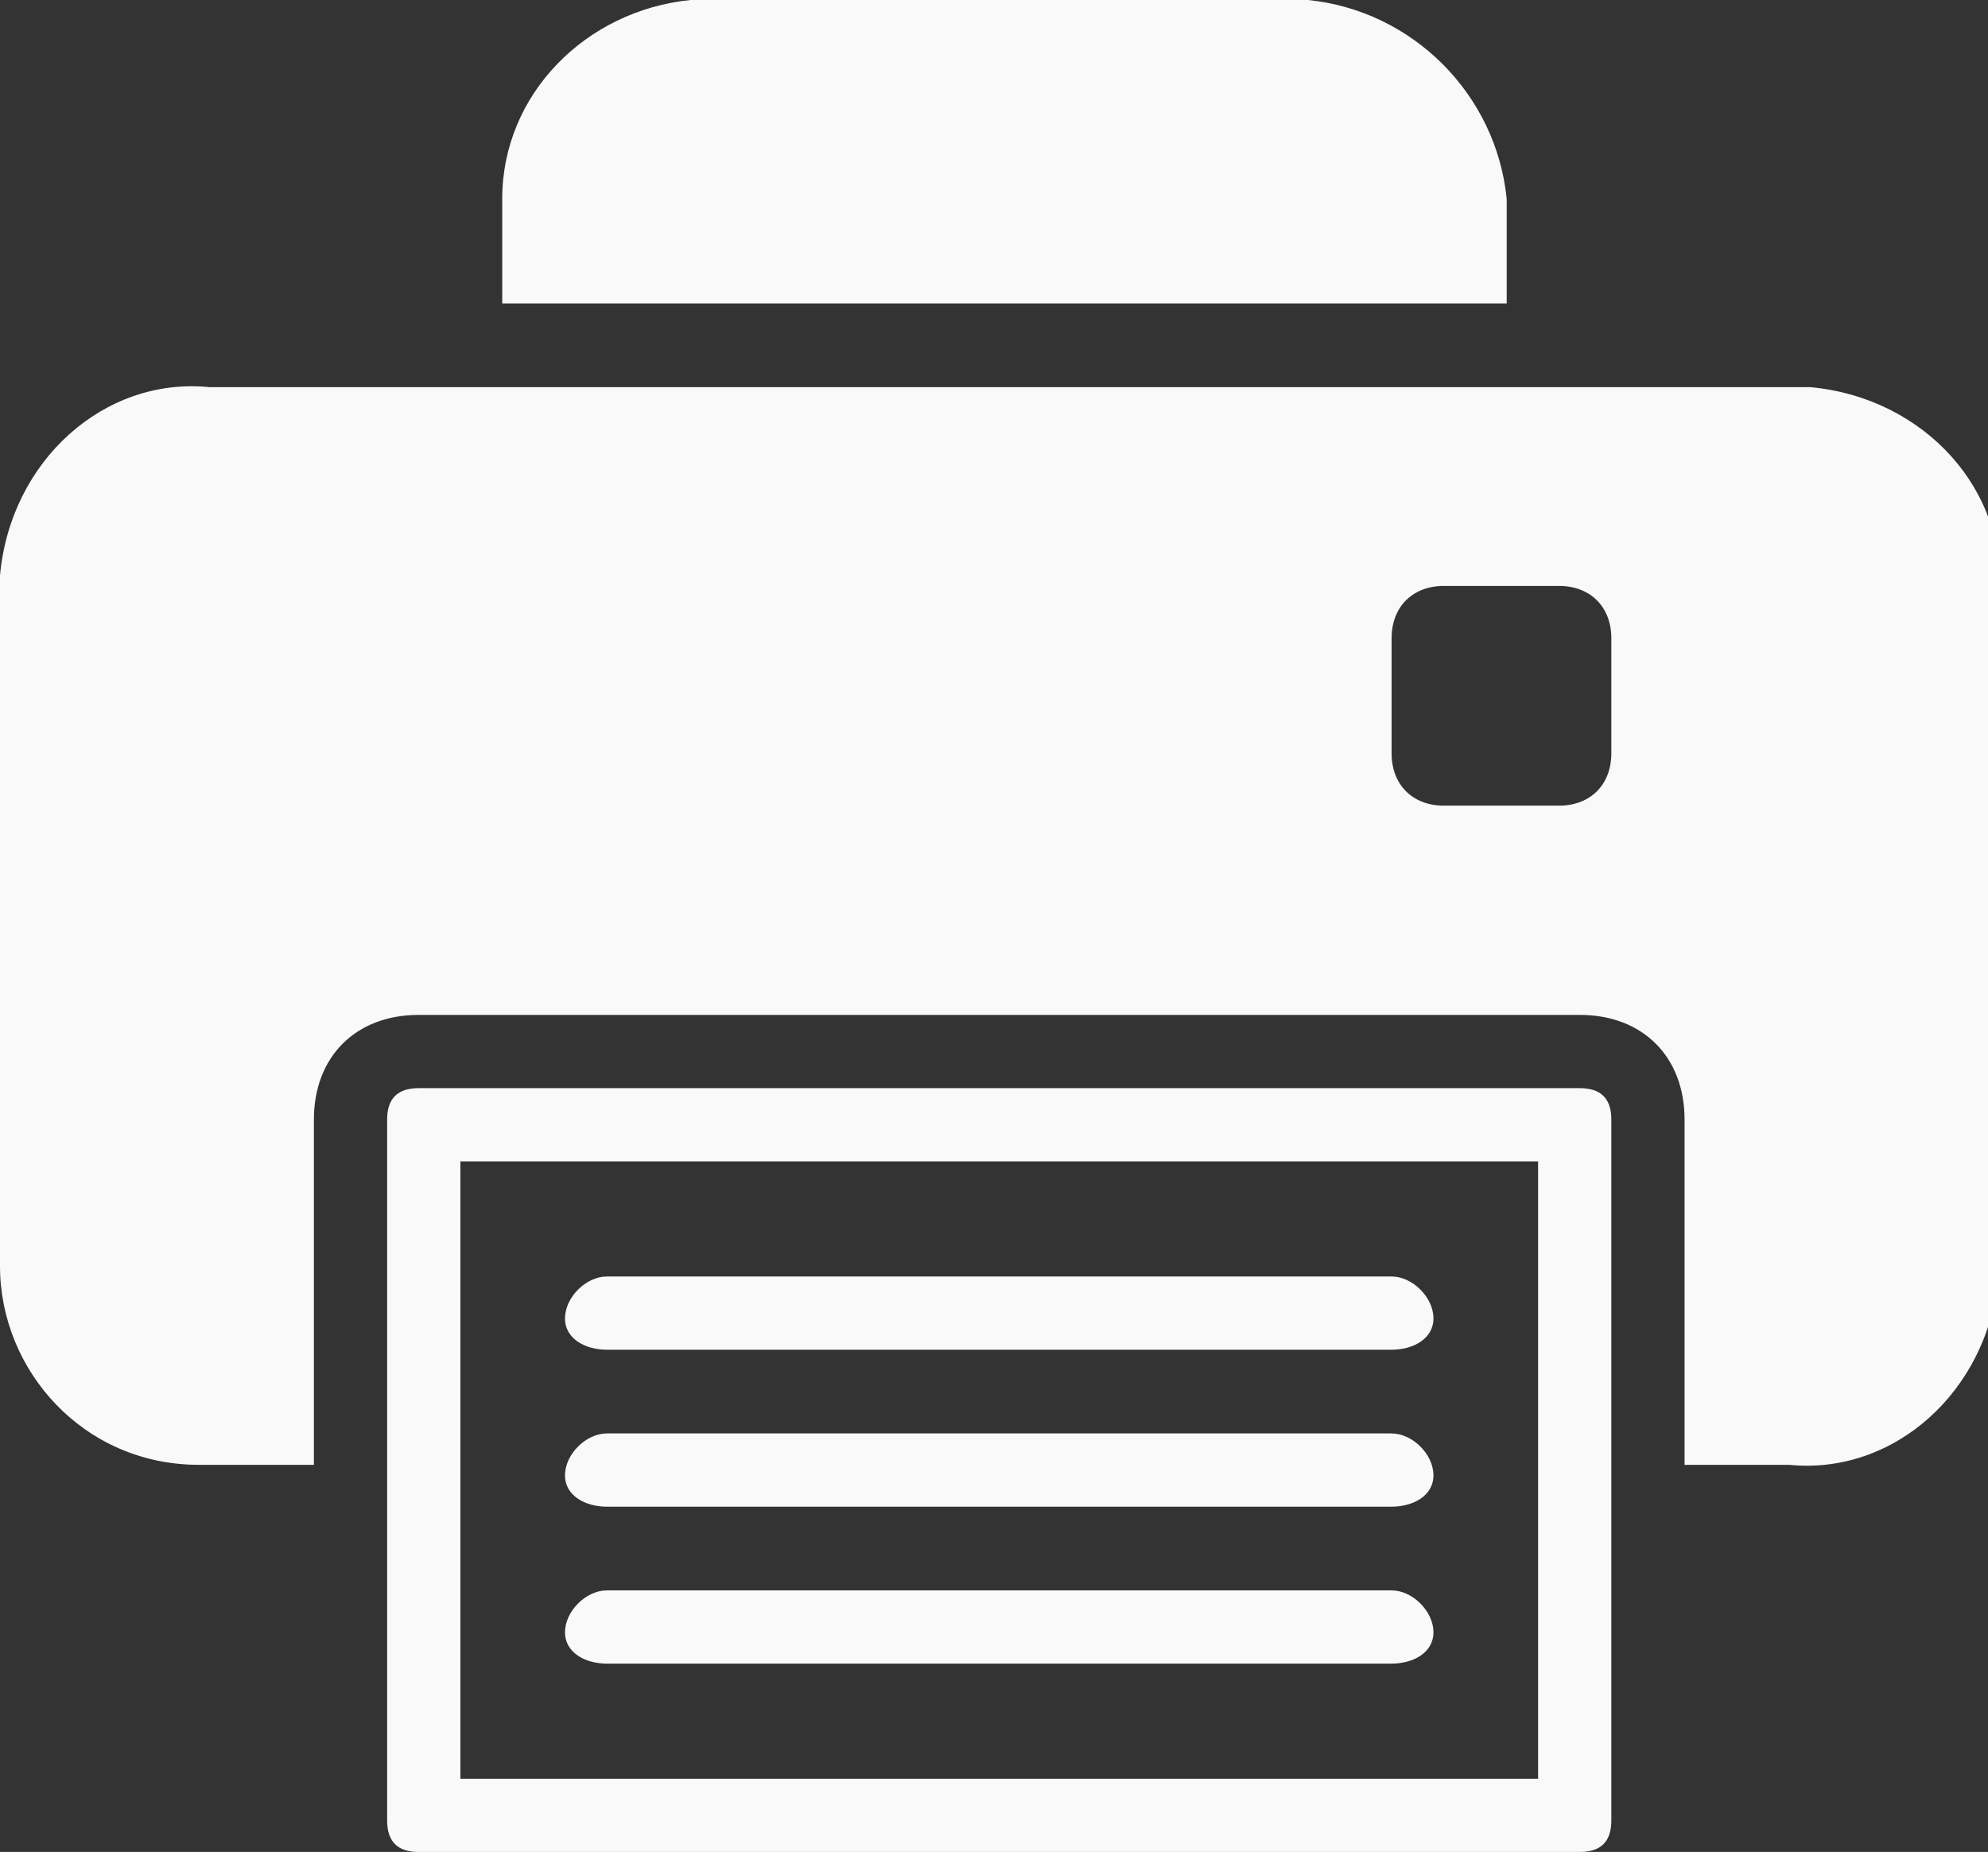 <?xml version="1.0" encoding="utf-8"?>
<!-- Generator: Adobe Illustrator 22.0.0, SVG Export Plug-In . SVG Version: 6.00 Build 0)  -->
<svg version="1.1" id="Layer_1" xmlns="http://www.w3.org/2000/svg" xmlns:xlink="http://www.w3.org/1999/xlink" x="0px" y="0px"
	 viewBox="0 0 19 17.7" style="enable-background:new 0 0 19 17.7;" xml:space="preserve">
<rect x="0" y="0" width="19" height="17.7" fill="#333333" stroke="none"/>
<style type="text/css">
	.st0{fill:#F9F9F9;}
</style>
<title>print</title>
<path class="st0" d="M6.6,0c-1,0.1-1.8,0.9-1.8,1.9v1h9.6v-1l0,0c-0.1-1-0.9-1.8-1.9-1.9H6.6z M2,3.7C1,3.6,0.1,4.4,0,5.5
	c0,0.1,0,0.1,0,0.2v6.4c0,1,0.8,1.9,1.9,1.9c0,0,0.1,0,0.1,0h1v-3.3c0-0.6,0.4-1,1-1h11.1c0.6,0,1,0.4,1,1V14h1c1,0.1,1.9-0.7,2-1.8
	c0,0,0-0.1,0-0.1V5.7c0.1-1-0.7-1.9-1.8-2c-0.1,0-0.1,0-0.2,0H2z M13.8,5.6h1.1c0.3,0,0.5,0.2,0.5,0.5v1.1c0,0.3-0.2,0.5-0.5,0.5
	h-1.1c-0.3,0-0.5-0.2-0.5-0.5V6.1C13.3,5.8,13.5,5.6,13.8,5.6z M4,10.4c-0.2,0-0.3,0.1-0.3,0.3l0,0v6.7c0,0.2,0.1,0.3,0.3,0.3h11.1
	c0.2,0,0.3-0.1,0.3-0.3v-6.7c0-0.2-0.1-0.3-0.3-0.3l0,0H4z M4.4,11.1h10.3V17H4.4C4.4,17,4.4,11.1,4.4,11.1z M5.8,12.2
	c-0.2,0-0.4,0.2-0.4,0.4c0,0.2,0.2,0.3,0.4,0.3h7.5c0.2,0,0.4-0.1,0.4-0.3c0-0.2-0.2-0.4-0.4-0.4H5.8z M5.8,13.7
	c-0.2,0-0.4,0.2-0.4,0.4c0,0.2,0.2,0.3,0.4,0.3h7.5c0.2,0,0.4-0.1,0.4-0.3c0-0.2-0.2-0.4-0.4-0.4H5.8z M5.8,15.2
	c-0.2,0-0.4,0.2-0.4,0.4l0,0c0,0.2,0.2,0.3,0.4,0.3h7.5c0.2,0,0.4-0.1,0.4-0.3c0-0.2-0.2-0.4-0.4-0.4L5.8,15.2z"/>
</svg>
